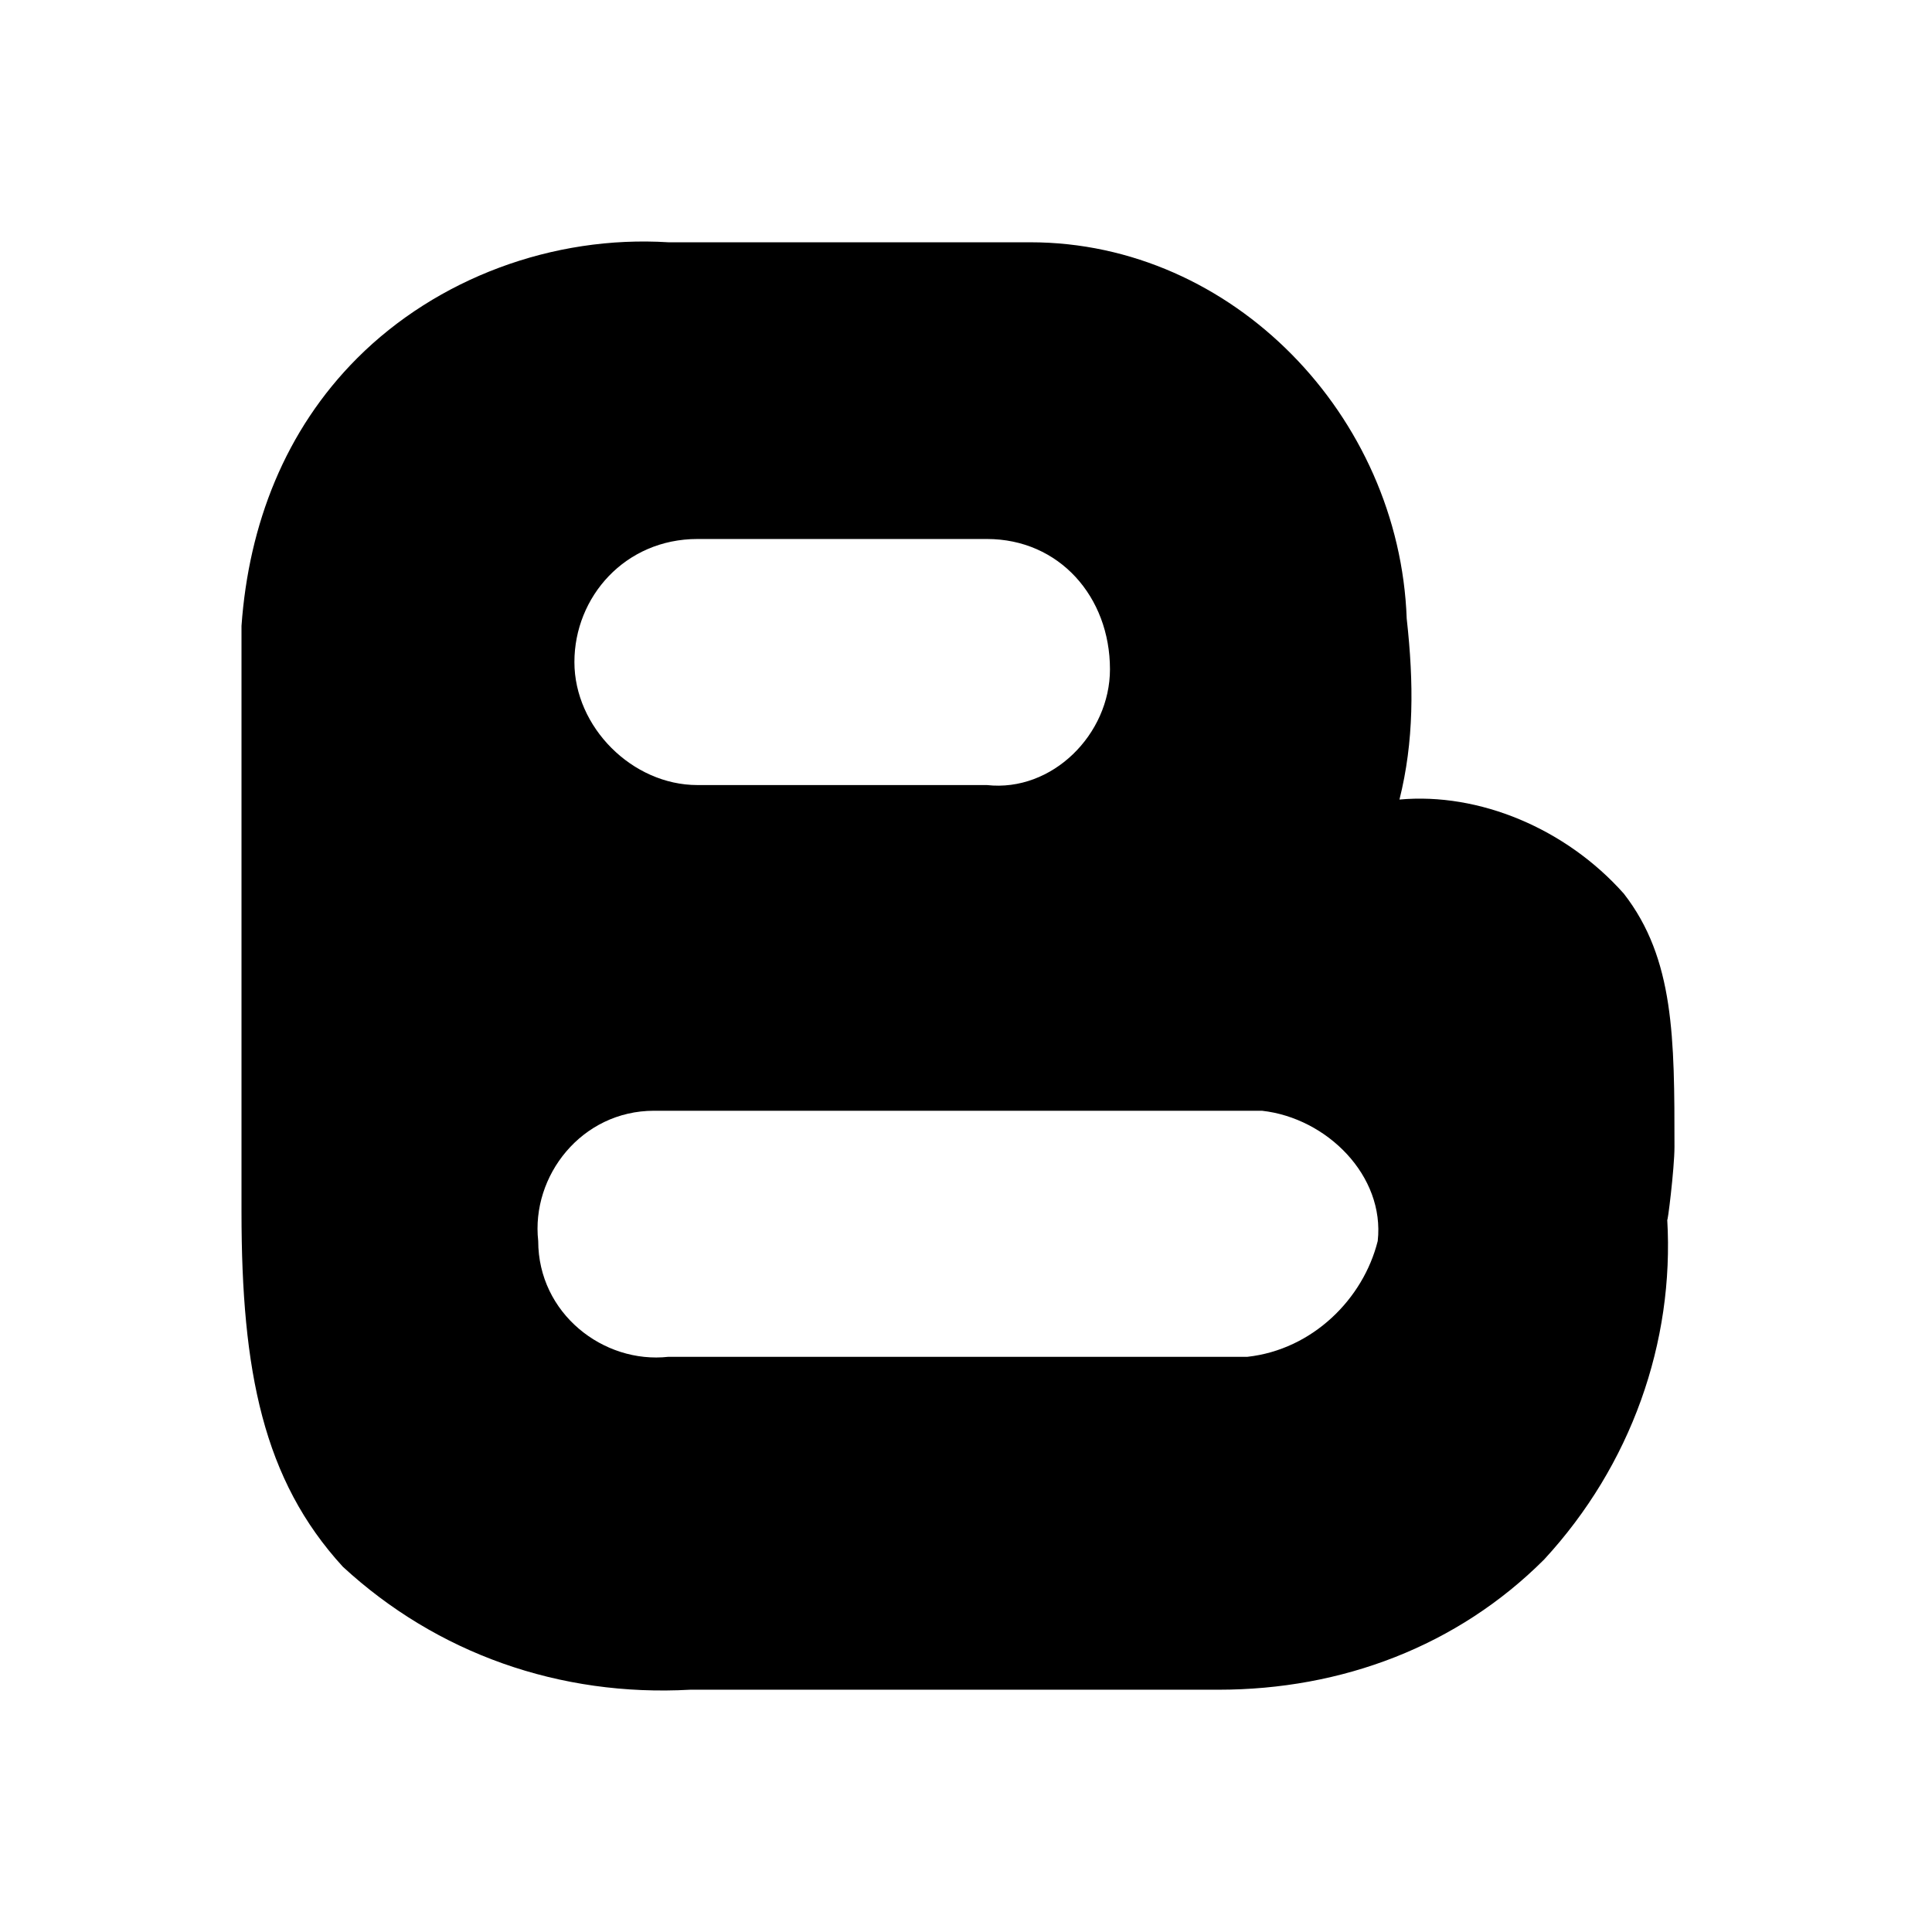 <svg width="64" height="64" viewBox="0 0 64 64" fill="none" xmlns="http://www.w3.org/2000/svg">
    <path d="M55.469 37.994c0-3.596 0-6.234-1.678-8.391-1.918-2.158-4.795-3.357-7.432-3.117.48-1.918.48-3.836.24-5.994-.24-6.712-5.754-12.466-12.467-12.466H22.145c-3.836-.24-7.672 1.199-10.31 3.836C9.439 14.259 8.24 17.376 8 20.732v19.42c0 5.274.72 8.87 3.356 11.747 3.117 2.877 7.193 4.315 11.508 4.075h17.501c4.076 0 7.912-1.438 10.788-4.315 2.877-3.117 4.316-7.192 4.076-11.268 0 .24.24-1.678.24-2.397zM23.104 17.855h9.59c2.397 0 4.075 1.918 4.075 4.316 0 2.157-1.918 4.075-4.076 3.835h-9.59c-2.157 0-4.075-1.917-4.075-4.075 0-2.158 1.678-4.076 4.076-4.076zm18.22 27.091h-19.18c-2.157.24-4.315-1.438-4.315-3.836-.24-2.157 1.439-4.315 3.836-4.315h20.139c2.157.24 4.075 2.158 3.835 4.315-.479 1.918-2.157 3.596-4.315 3.836z" fill="#000"/>
</svg>
